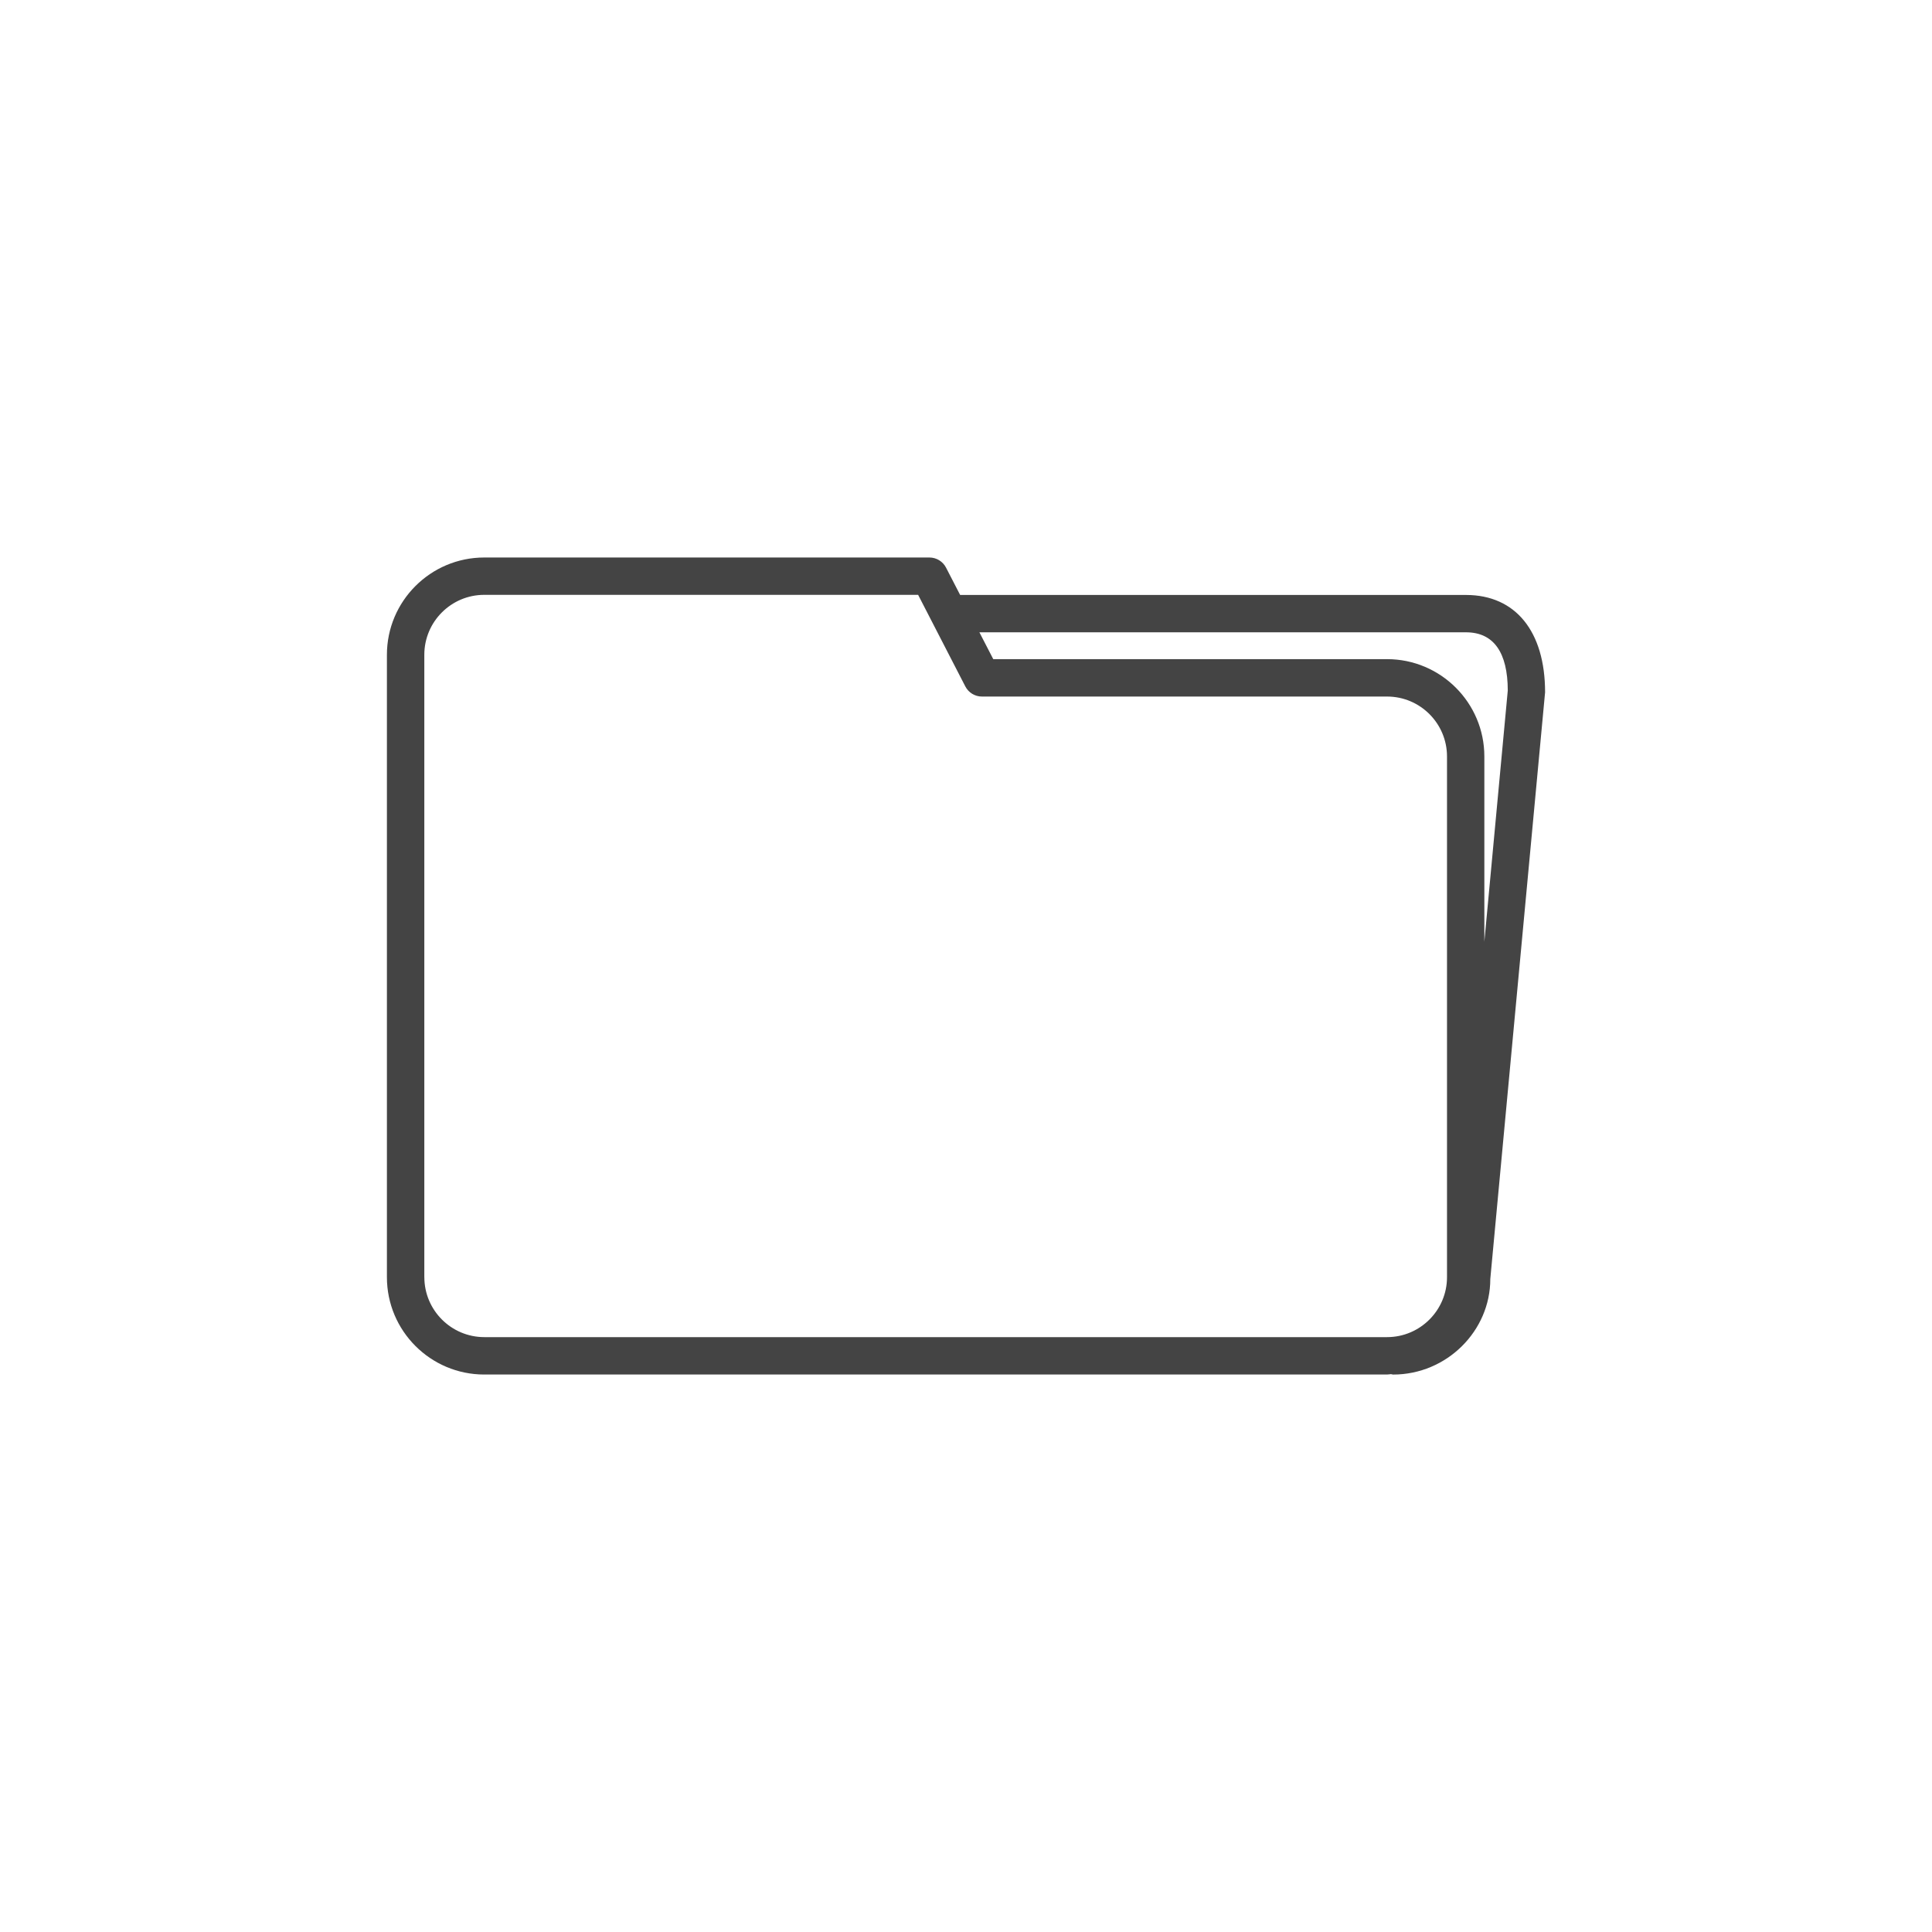 <!-- Generated by IcoMoon.io -->
<svg version="1.1" xmlns="http://www.w3.org/2000/svg" width="64" height="64" viewBox="0 0 64 64">
<title>folder</title>
<path fill="#444" d="M48.563 19.709h-16.757l-0.467-0.905c-0.106-0.206-0.318-0.336-0.55-0.336h-14.749c-1.777 0-3.223 1.445-3.223 3.223v20.618c0 1.778 1.445 3.224 3.223 3.224h29.907c0.045 0 0.087-0.011 0.132-0.013 0.024 0.003 0.045 0.014 0.070 0.014 1.777 0 3.222-1.447 3.219-3.167l1.815-19.434c0-2.019-0.98-3.224-2.62-3.224zM14.056 42.308v-20.618c0-1.095 0.89-1.985 1.985-1.985h14.373l1.563 3.033c0.106 0.206 0.318 0.336 0.55 0.336h13.422c1.095 0 1.985 0.89 1.985 1.985v17.249c0 1.095-0.891 1.986-1.985 1.986h-29.907c-1.095-0.001-1.985-0.892-1.985-1.987zM49.171 31.195v-6.137c0-1.778-1.446-3.223-3.223-3.223h-13.045l-0.459-0.889h16.119c0.917 0 1.382 0.667 1.384 1.928l-0.776 8.321z"></path>
</svg>
